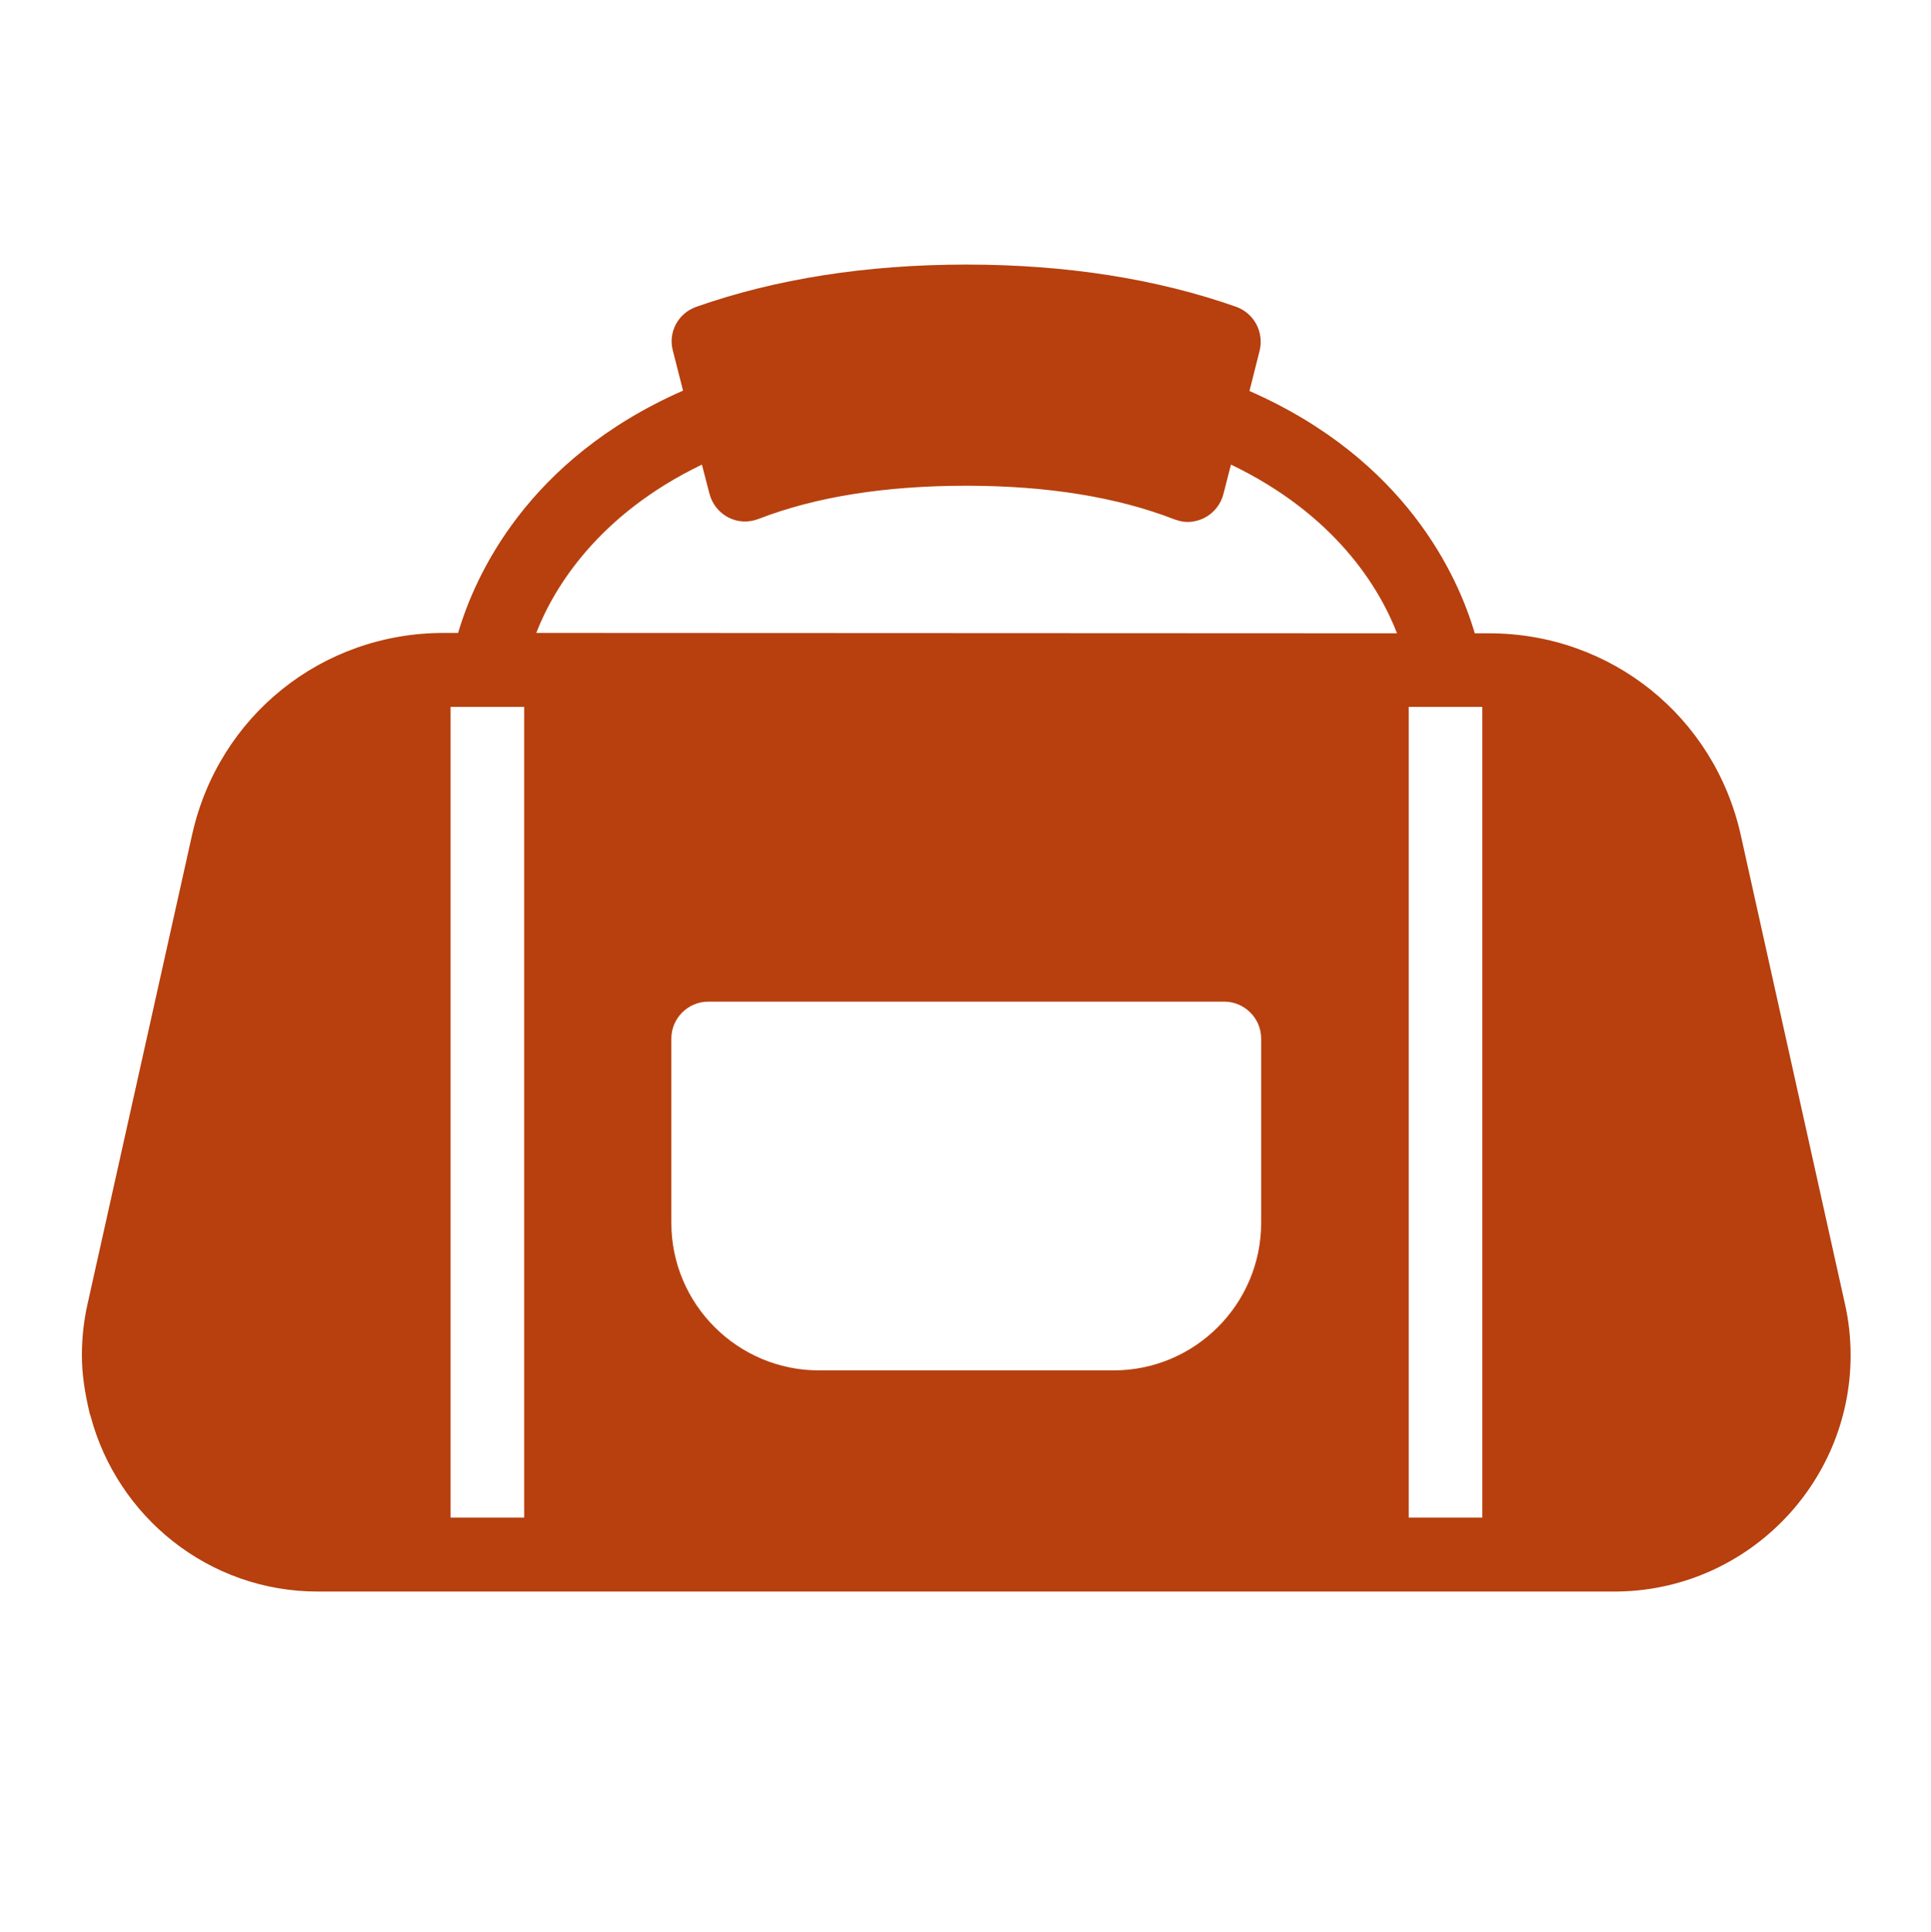 <?xml version="1.0" encoding="utf-8"?>
<!-- Generator: Adobe Illustrator 24.3.0, SVG Export Plug-In . SVG Version: 6.00 Build 0)  -->
<svg version="1.1" id="Livello_1" xmlns="http://www.w3.org/2000/svg" xmlns:xlink="http://www.w3.org/1999/xlink" x="0px" y="0px"
	 viewBox="0 0 511.7 512" style="enable-background:new 0 0 511.7 512;" xml:space="preserve">
<style type="text/css">
	.st0{fill:#B7400E;}
</style>
<g>
	<g>
		<path class="st0" d="M488.9,345.5l-27.6-124.2c-7-31.5-34.5-53.5-66.7-53.5h-3.8c-4.4-15-18.2-46-59.7-64.2l2.7-10.7
			c1.2-4.9-1.5-9.9-6.2-11.6c-21-7.4-45-11.2-71.5-11.2c-26.5,0-50.6,3.8-71.6,11.2c-4.8,1.7-7.5,6.7-6.2,11.6l2.7,10.6
			c-41.4,18.2-55.2,49.2-59.6,64.2h-3.8c-32.3,0-59.7,22-66.7,53.5L23.2,345.5c-1,4.4-1.5,9-1.5,13.6c0,5.1,0.8,9.9,1.9,14.7
			c0.1,0.5,0.2,0.9,0.4,1.4c7.1,26.7,31.3,46.5,60.2,46.5h343.6c34.5,0,62.6-28.1,62.6-62.6C490.4,354.5,489.9,349.9,488.9,345.5z
			 M138.9,402.1h-19.5V187.3h19.5V402.1z M334.2,324c0,21.5-17.5,39.1-39.1,39.1H217c-21.5,0-39.1-17.5-39.1-39.1v-48.8
			c0-5.4,4.4-9.8,9.8-9.8h136.7c5.4,0,9.8,4.4,9.8,9.8V324z M142.1,167.7c4.7-12.1,16.5-31.4,43.9-44.6l2,7.7c0.7,2.7,2.5,5,5,6.3
			c2.5,1.3,5.4,1.4,8,0.4c15.2-5.9,33.7-8.8,55.1-8.8s39.9,3,55.1,8.9c1.1,0.4,2.3,0.7,3.5,0.7c1.5,0,3.1-0.4,4.5-1.1
			c2.5-1.3,4.3-3.6,5-6.3l2-7.8c27.5,13.2,39.3,32.5,44,44.7L142.1,167.7L142.1,167.7z M392.8,402.1h-19.5V187.3h19.5V402.1z"/>
	</g>
</g>
</svg>

